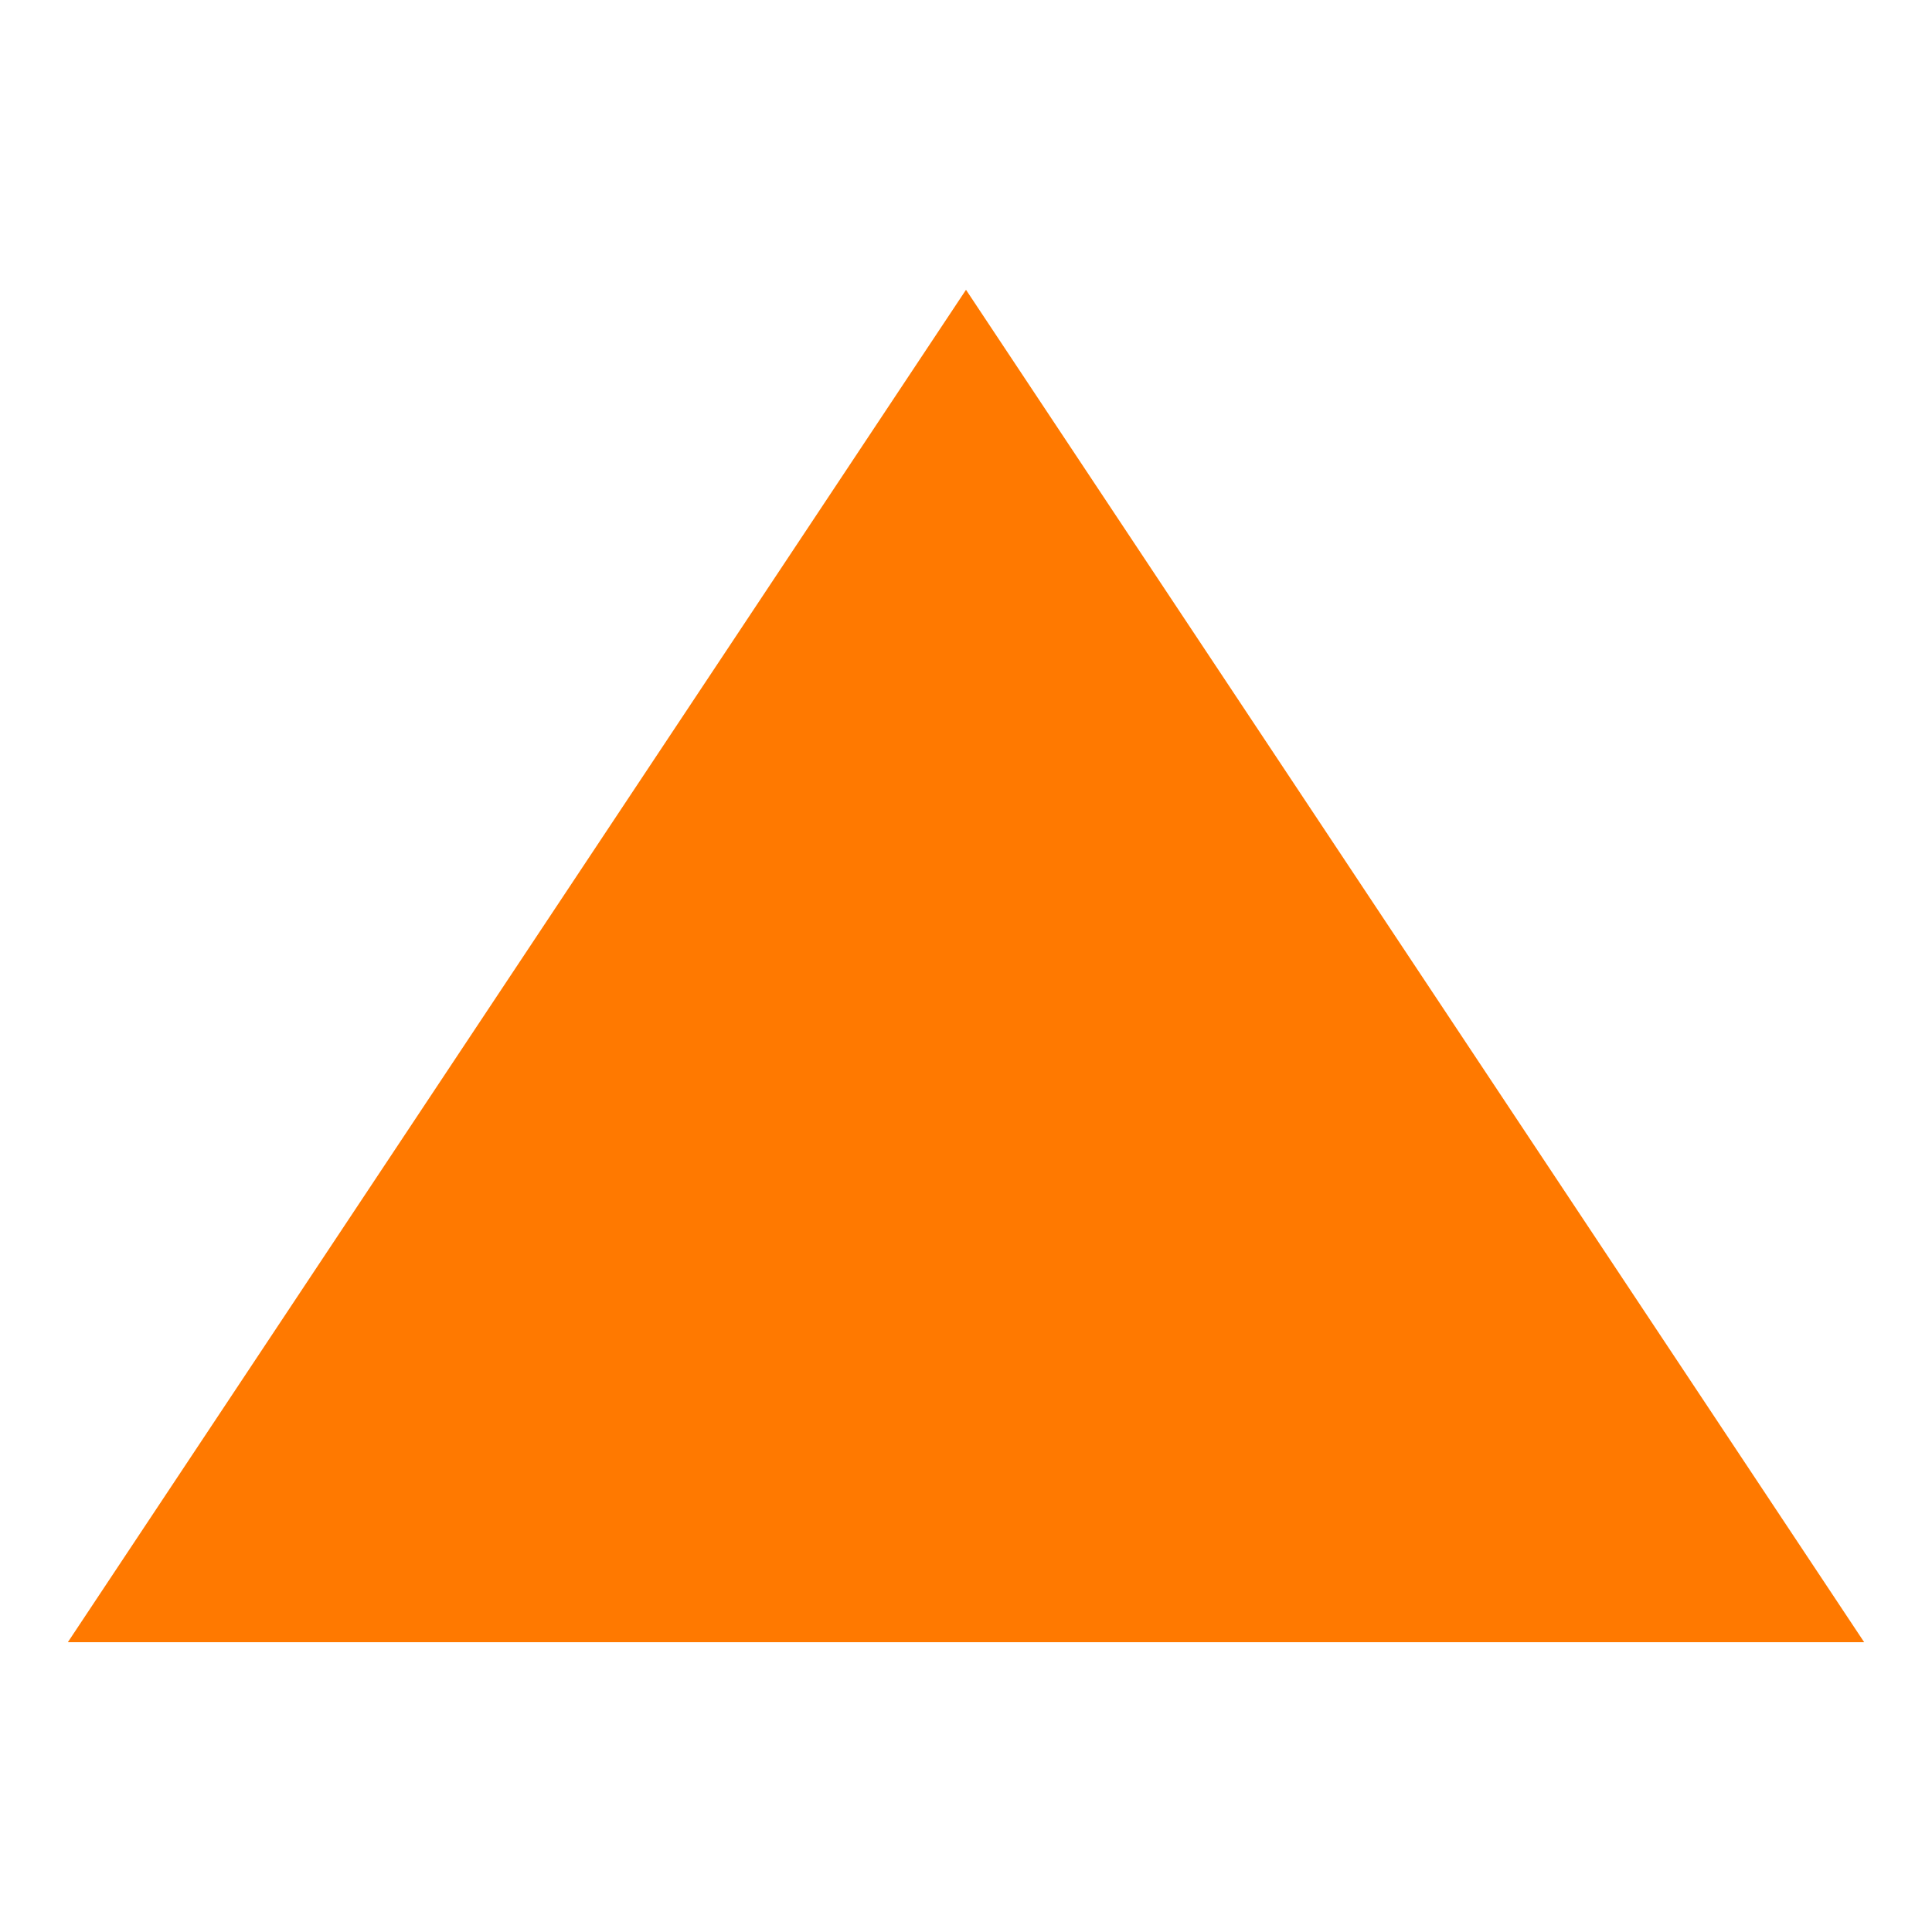 <?xml version="1.0" encoding="utf-8"?>
<!-- Generator: Adobe Illustrator 27.8.1, SVG Export Plug-In . SVG Version: 6.00 Build 0)  -->
<svg version="1.1" xmlns="http://www.w3.org/2000/svg" xmlns:xlink="http://www.w3.org/1999/xlink" x="0px" y="0px"
	 viewBox="22.366 337.079 100 100" enable-background="new 22.366 337.079 100 100" xml:space="preserve">
<g id="background">
	<polygon fill="#FF7900" points="72.366,352.079 25.878,422.079 118.855,422.079 	"/>
</g>
<g id="pattern-2">
</g>
<g id="pattern-1">
</g>
</svg>

